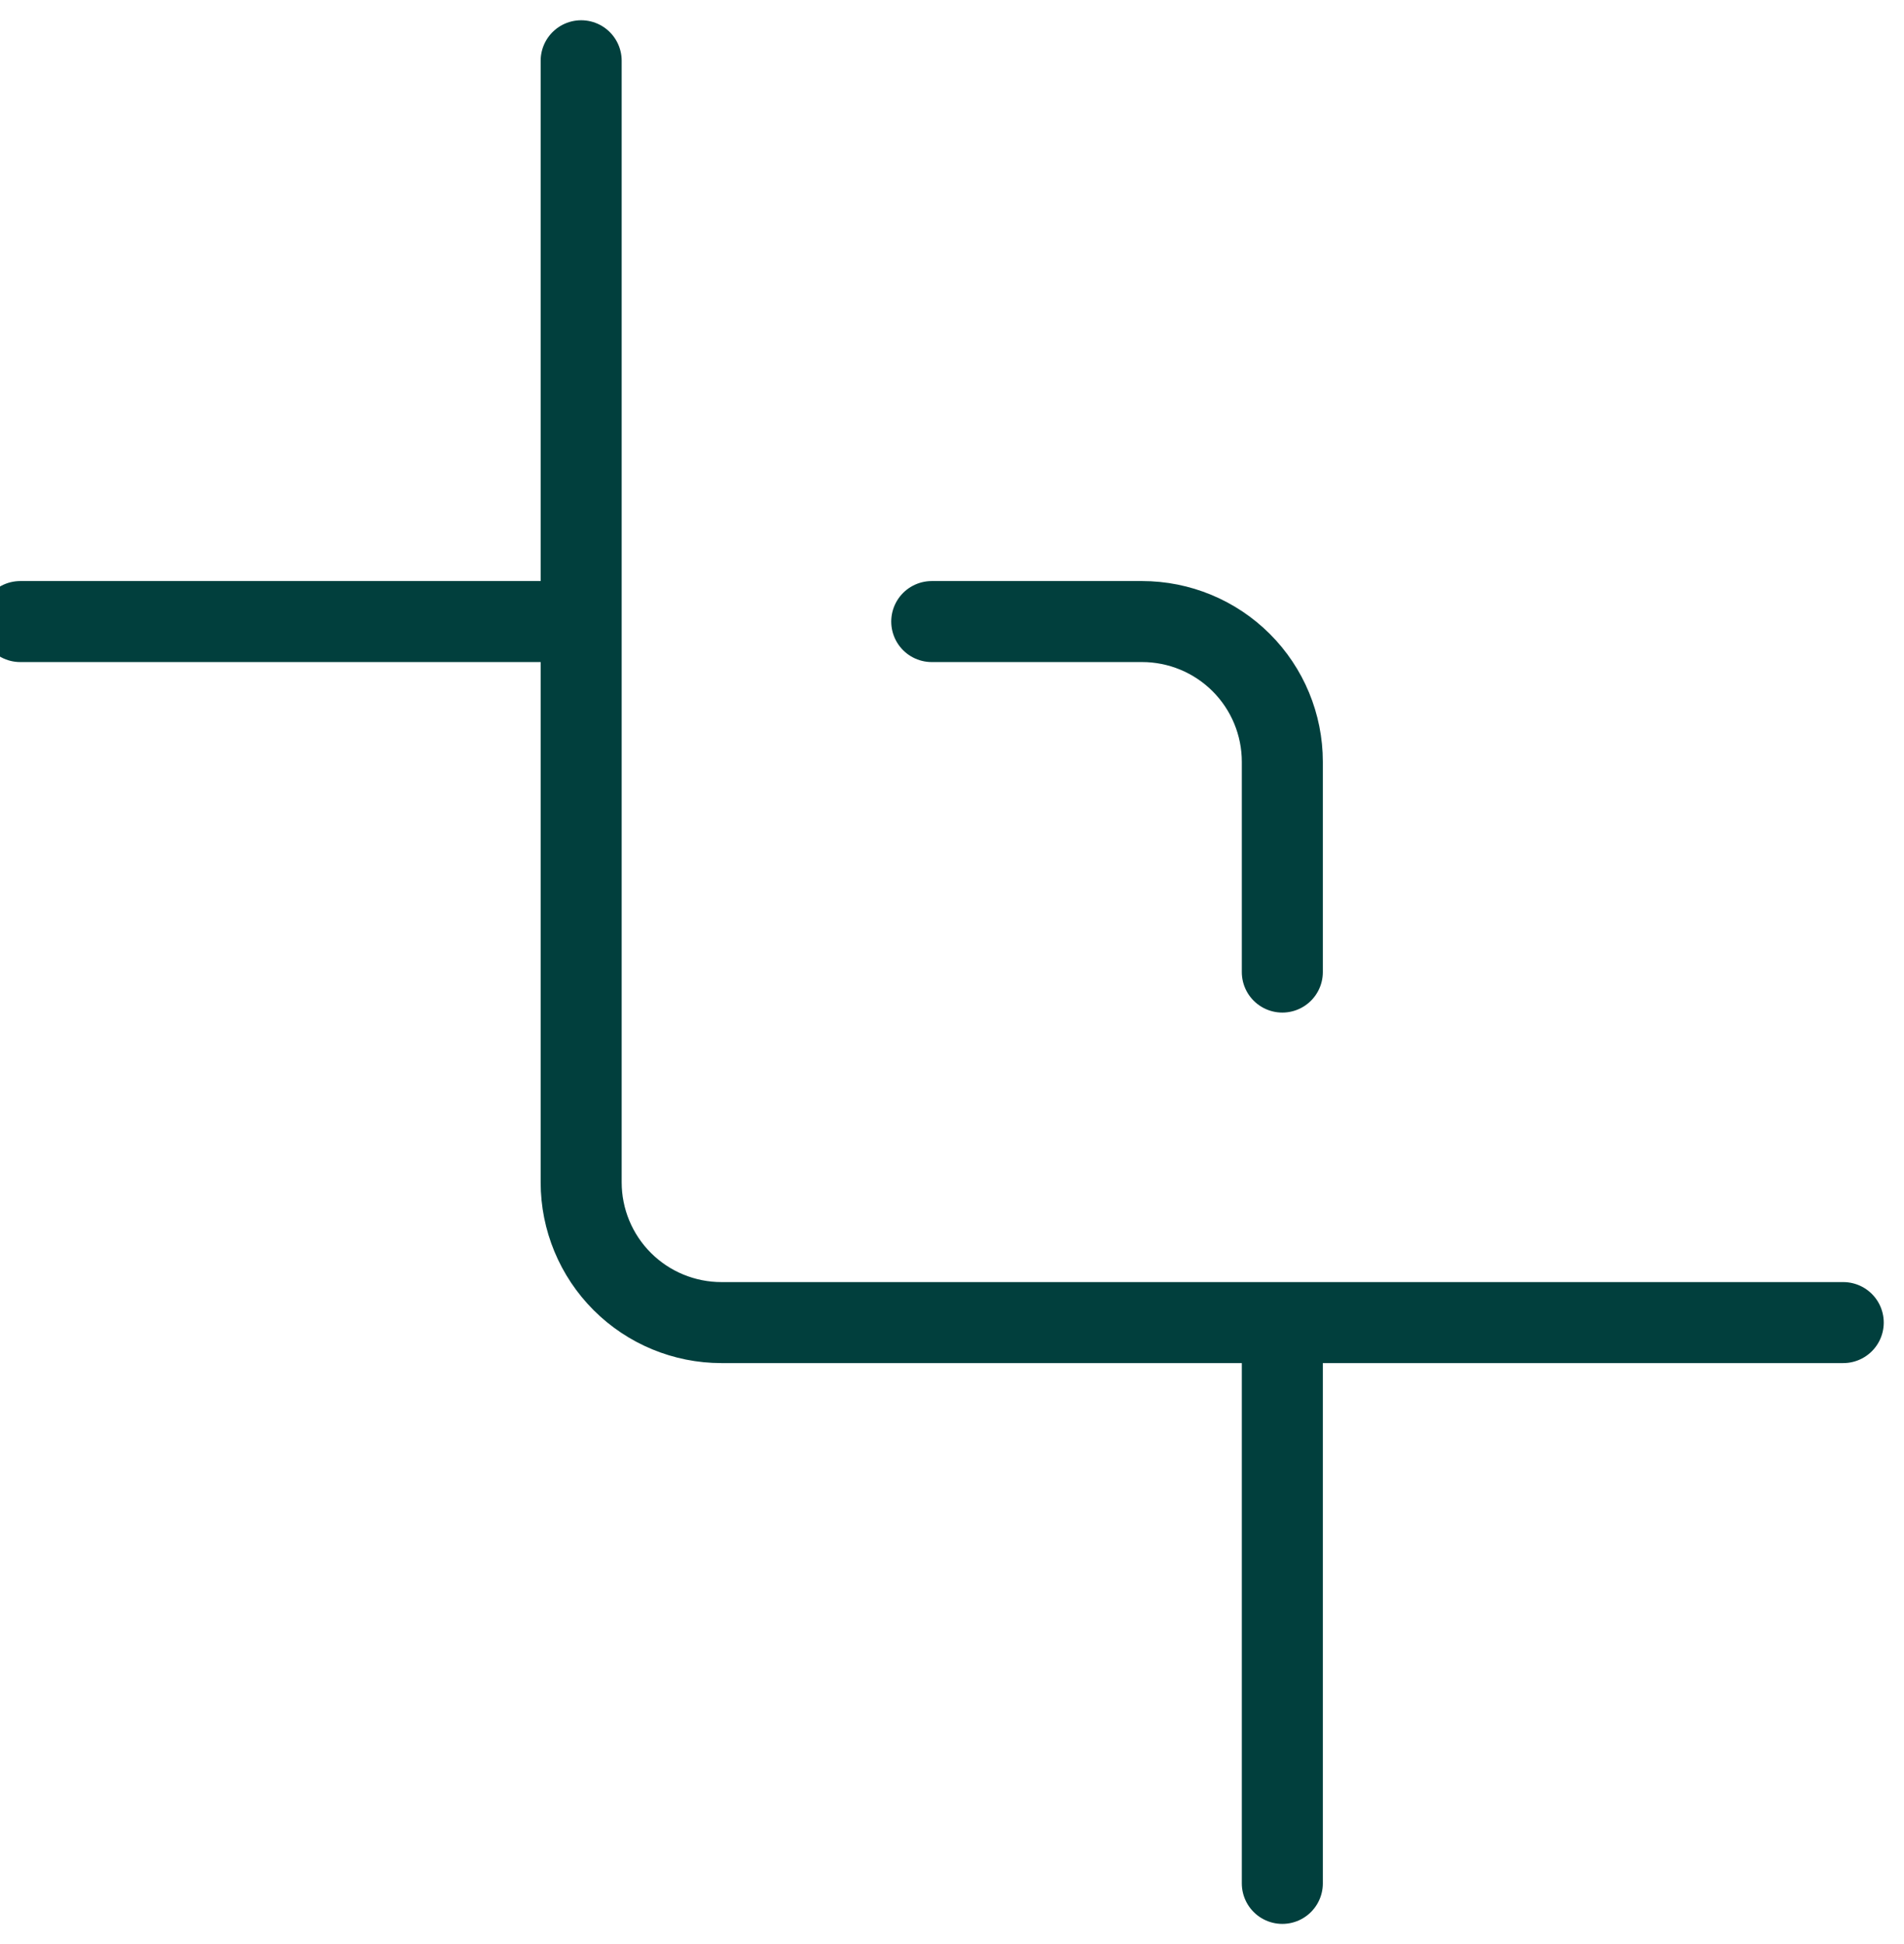 <svg width="47" height="48" viewBox="0 0 47 48" fill="none" xmlns="http://www.w3.org/2000/svg">
<path d="M23 15.346H28.192C29.11 15.346 29.991 15.711 30.64 16.36C31.289 17.009 31.654 17.89 31.654 18.808V24" stroke="#013F3D" stroke-width="2" stroke-linecap="round" stroke-linejoin="round"/>
<path d="M14.346 1.5V29.192C14.346 30.11 14.711 30.991 15.36 31.64C16.009 32.289 16.89 32.654 17.808 32.654H45.5M14.346 15.346H0.5M31.654 32.654V46.5" stroke="#013F3D" stroke-width="2" stroke-linecap="round" stroke-linejoin="round"/>
</svg>
